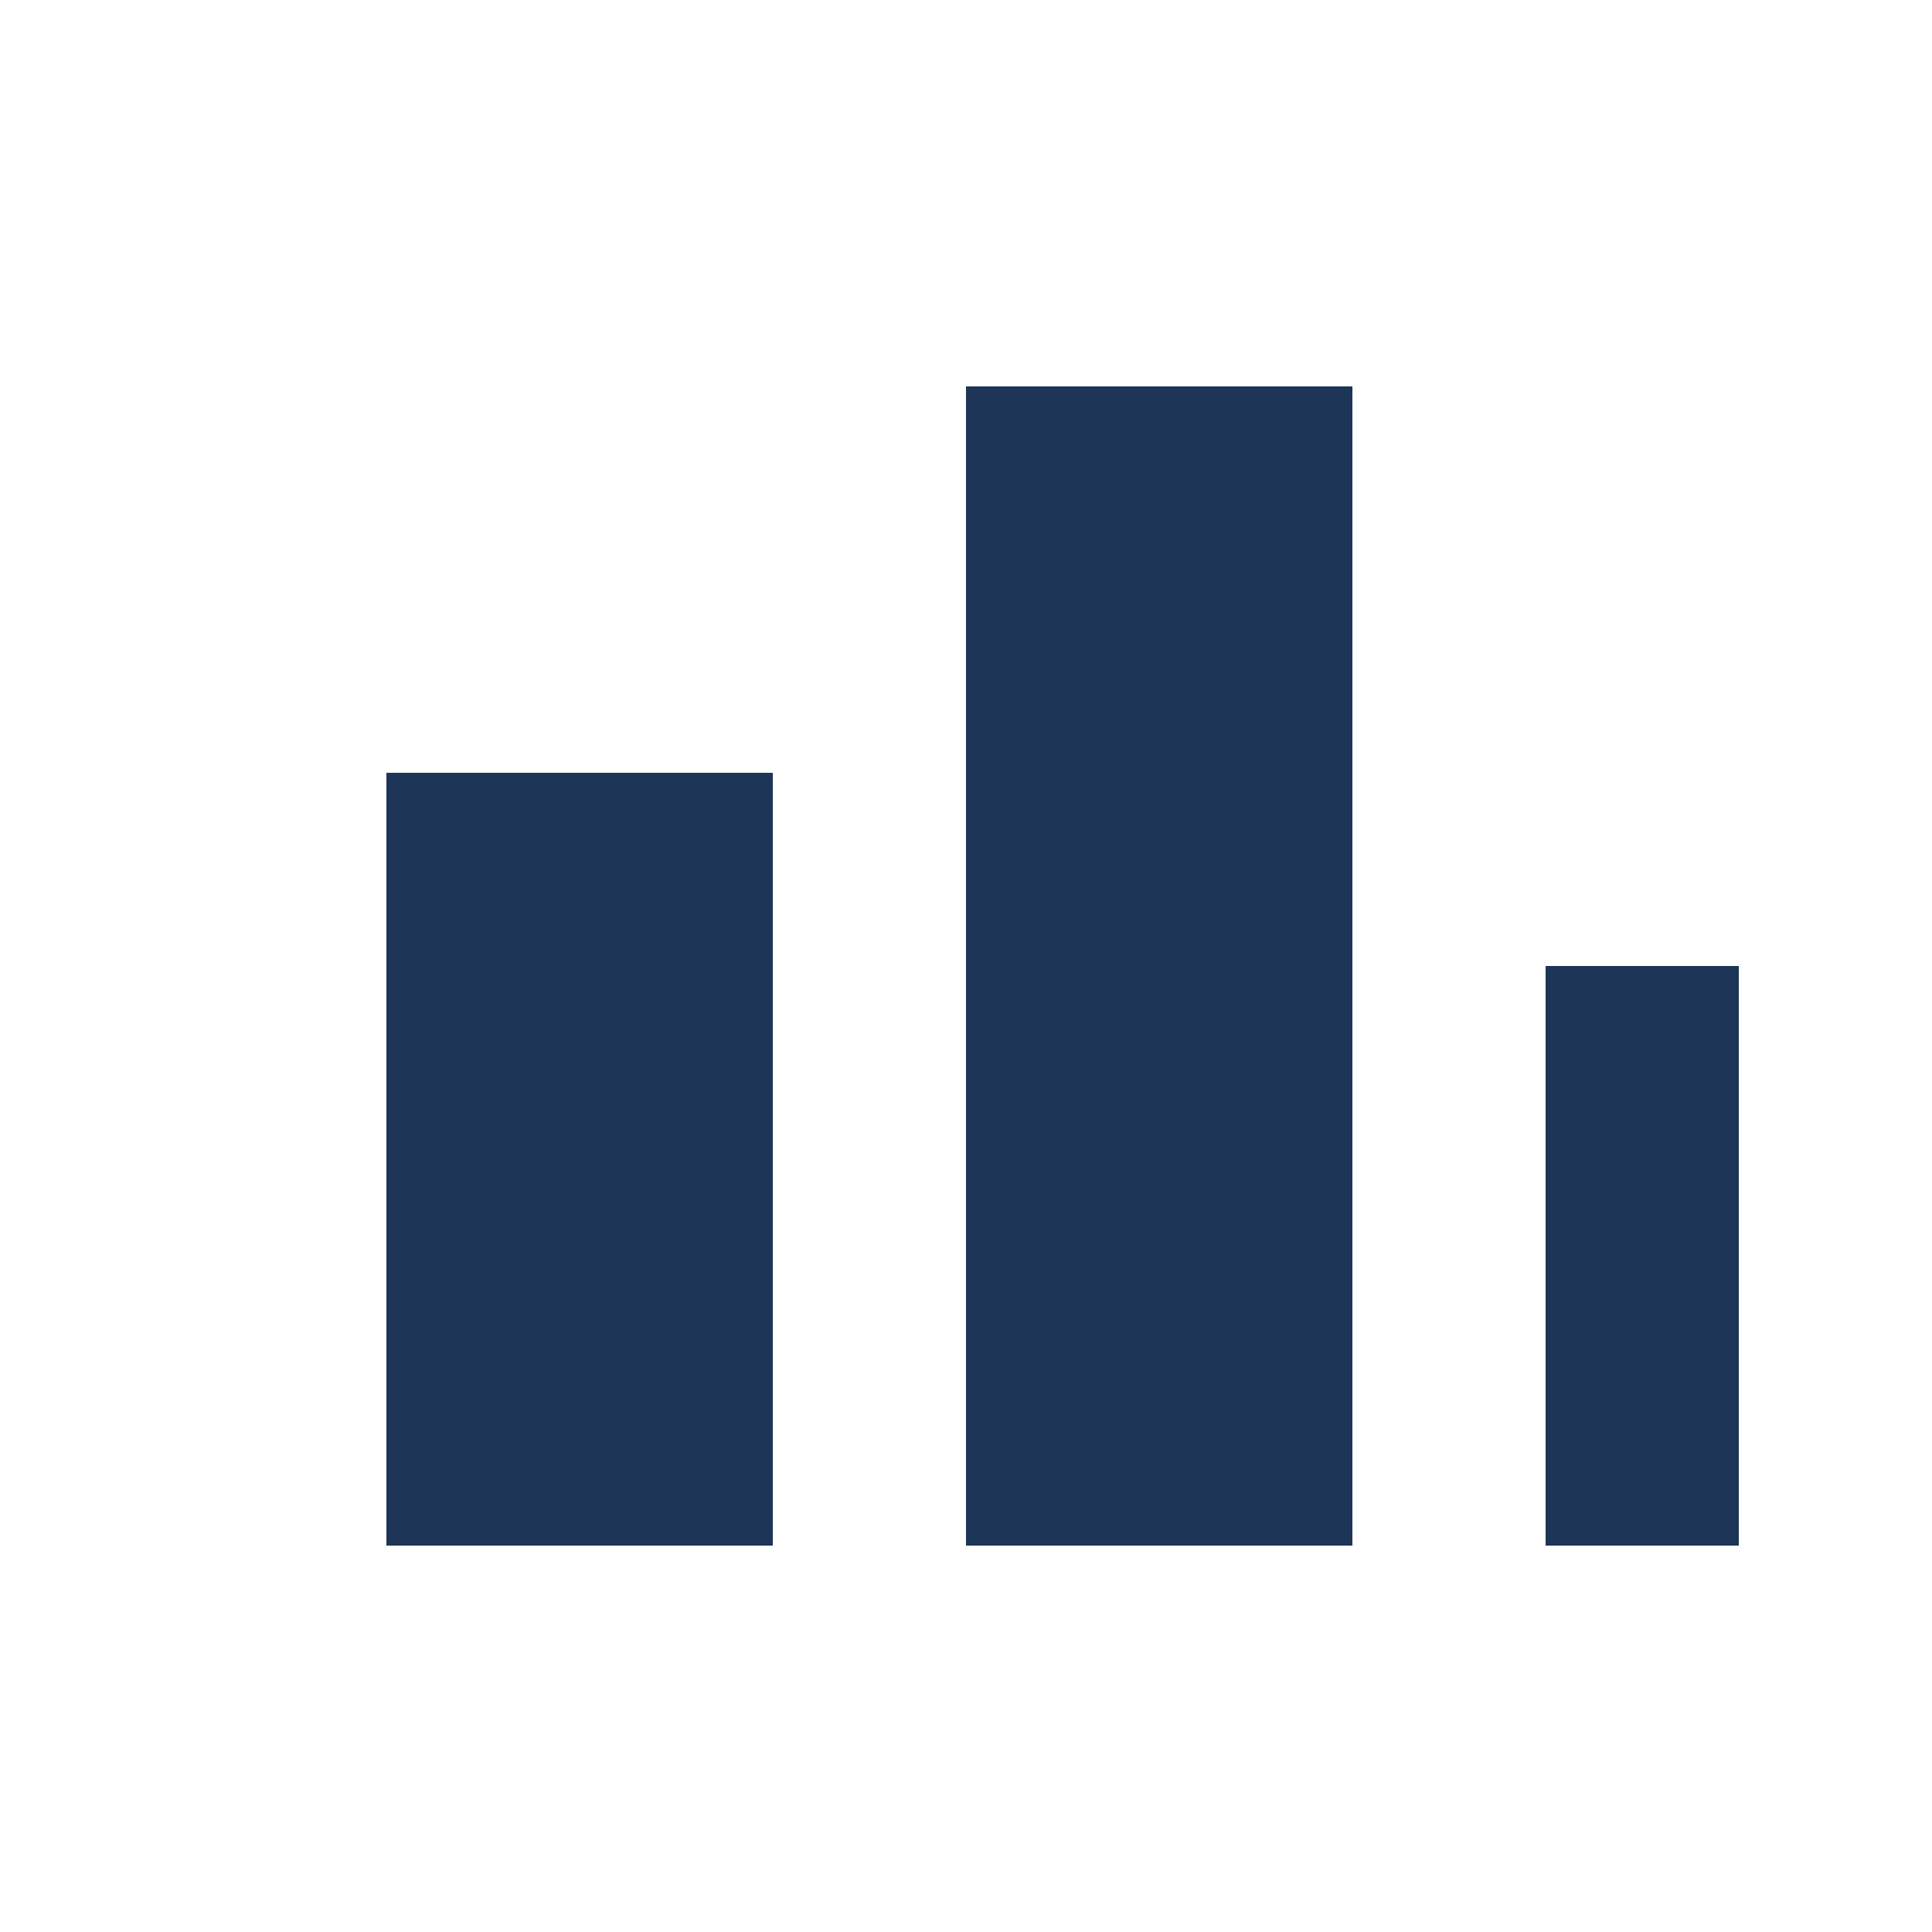 <svg xmlns="http://www.w3.org/2000/svg" viewBox="0 0 50 50" width="50" height="50">
  <rect x="10" y="20" width="10" height="20" fill="#1D3557" />
  <rect x="25" y="10" width="10" height="30" fill="#1D3557" />
  <rect x="40" y="25" width="5" height="15" fill="#1D3557" />
</svg>